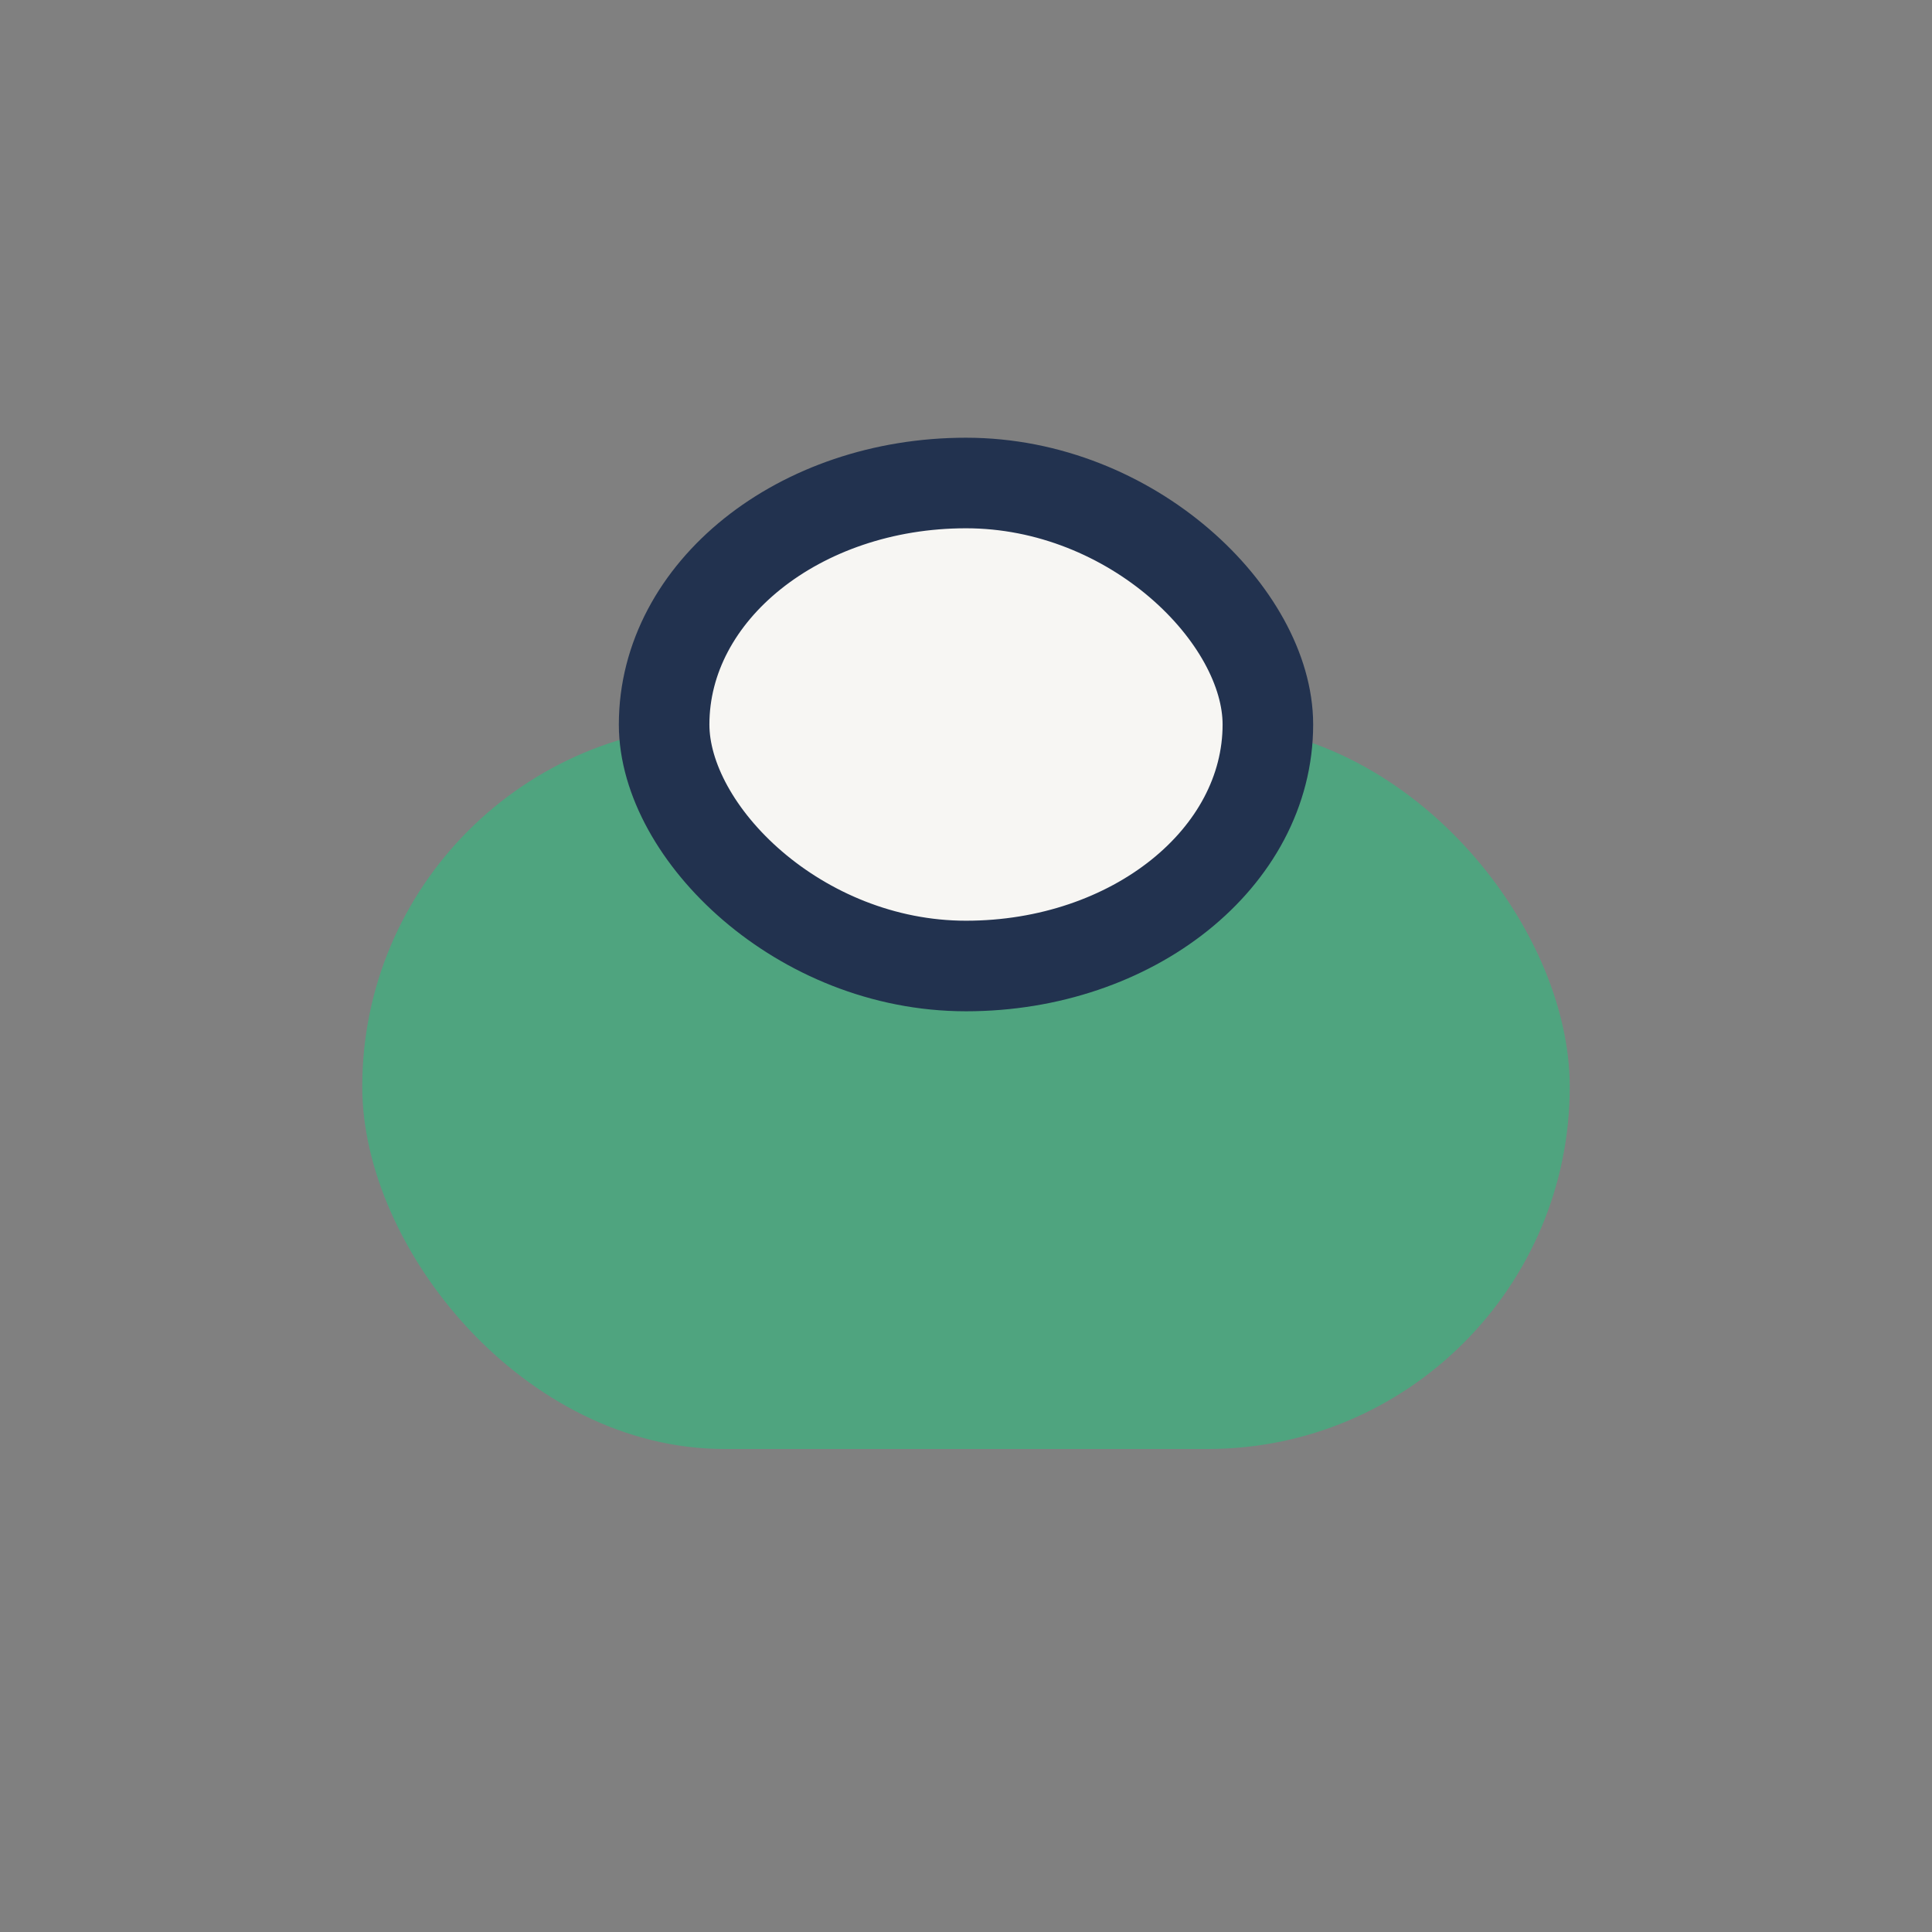 <?xml version="1.0" encoding="UTF-8"?>
<svg xmlns="http://www.w3.org/2000/svg" width="32" height="32" viewBox="0 0 32 32"><rect x="0" y="0" width="32" height="32" fill="#808080" stroke="none"/><rect x="6" y="12" width="20" height="12" rx="6" fill="#4FA47F"/><rect x="11" y="8" width="10" height="8" rx="5" fill="#F7F6F3" stroke="#22324F" stroke-width="1.5"/></svg>